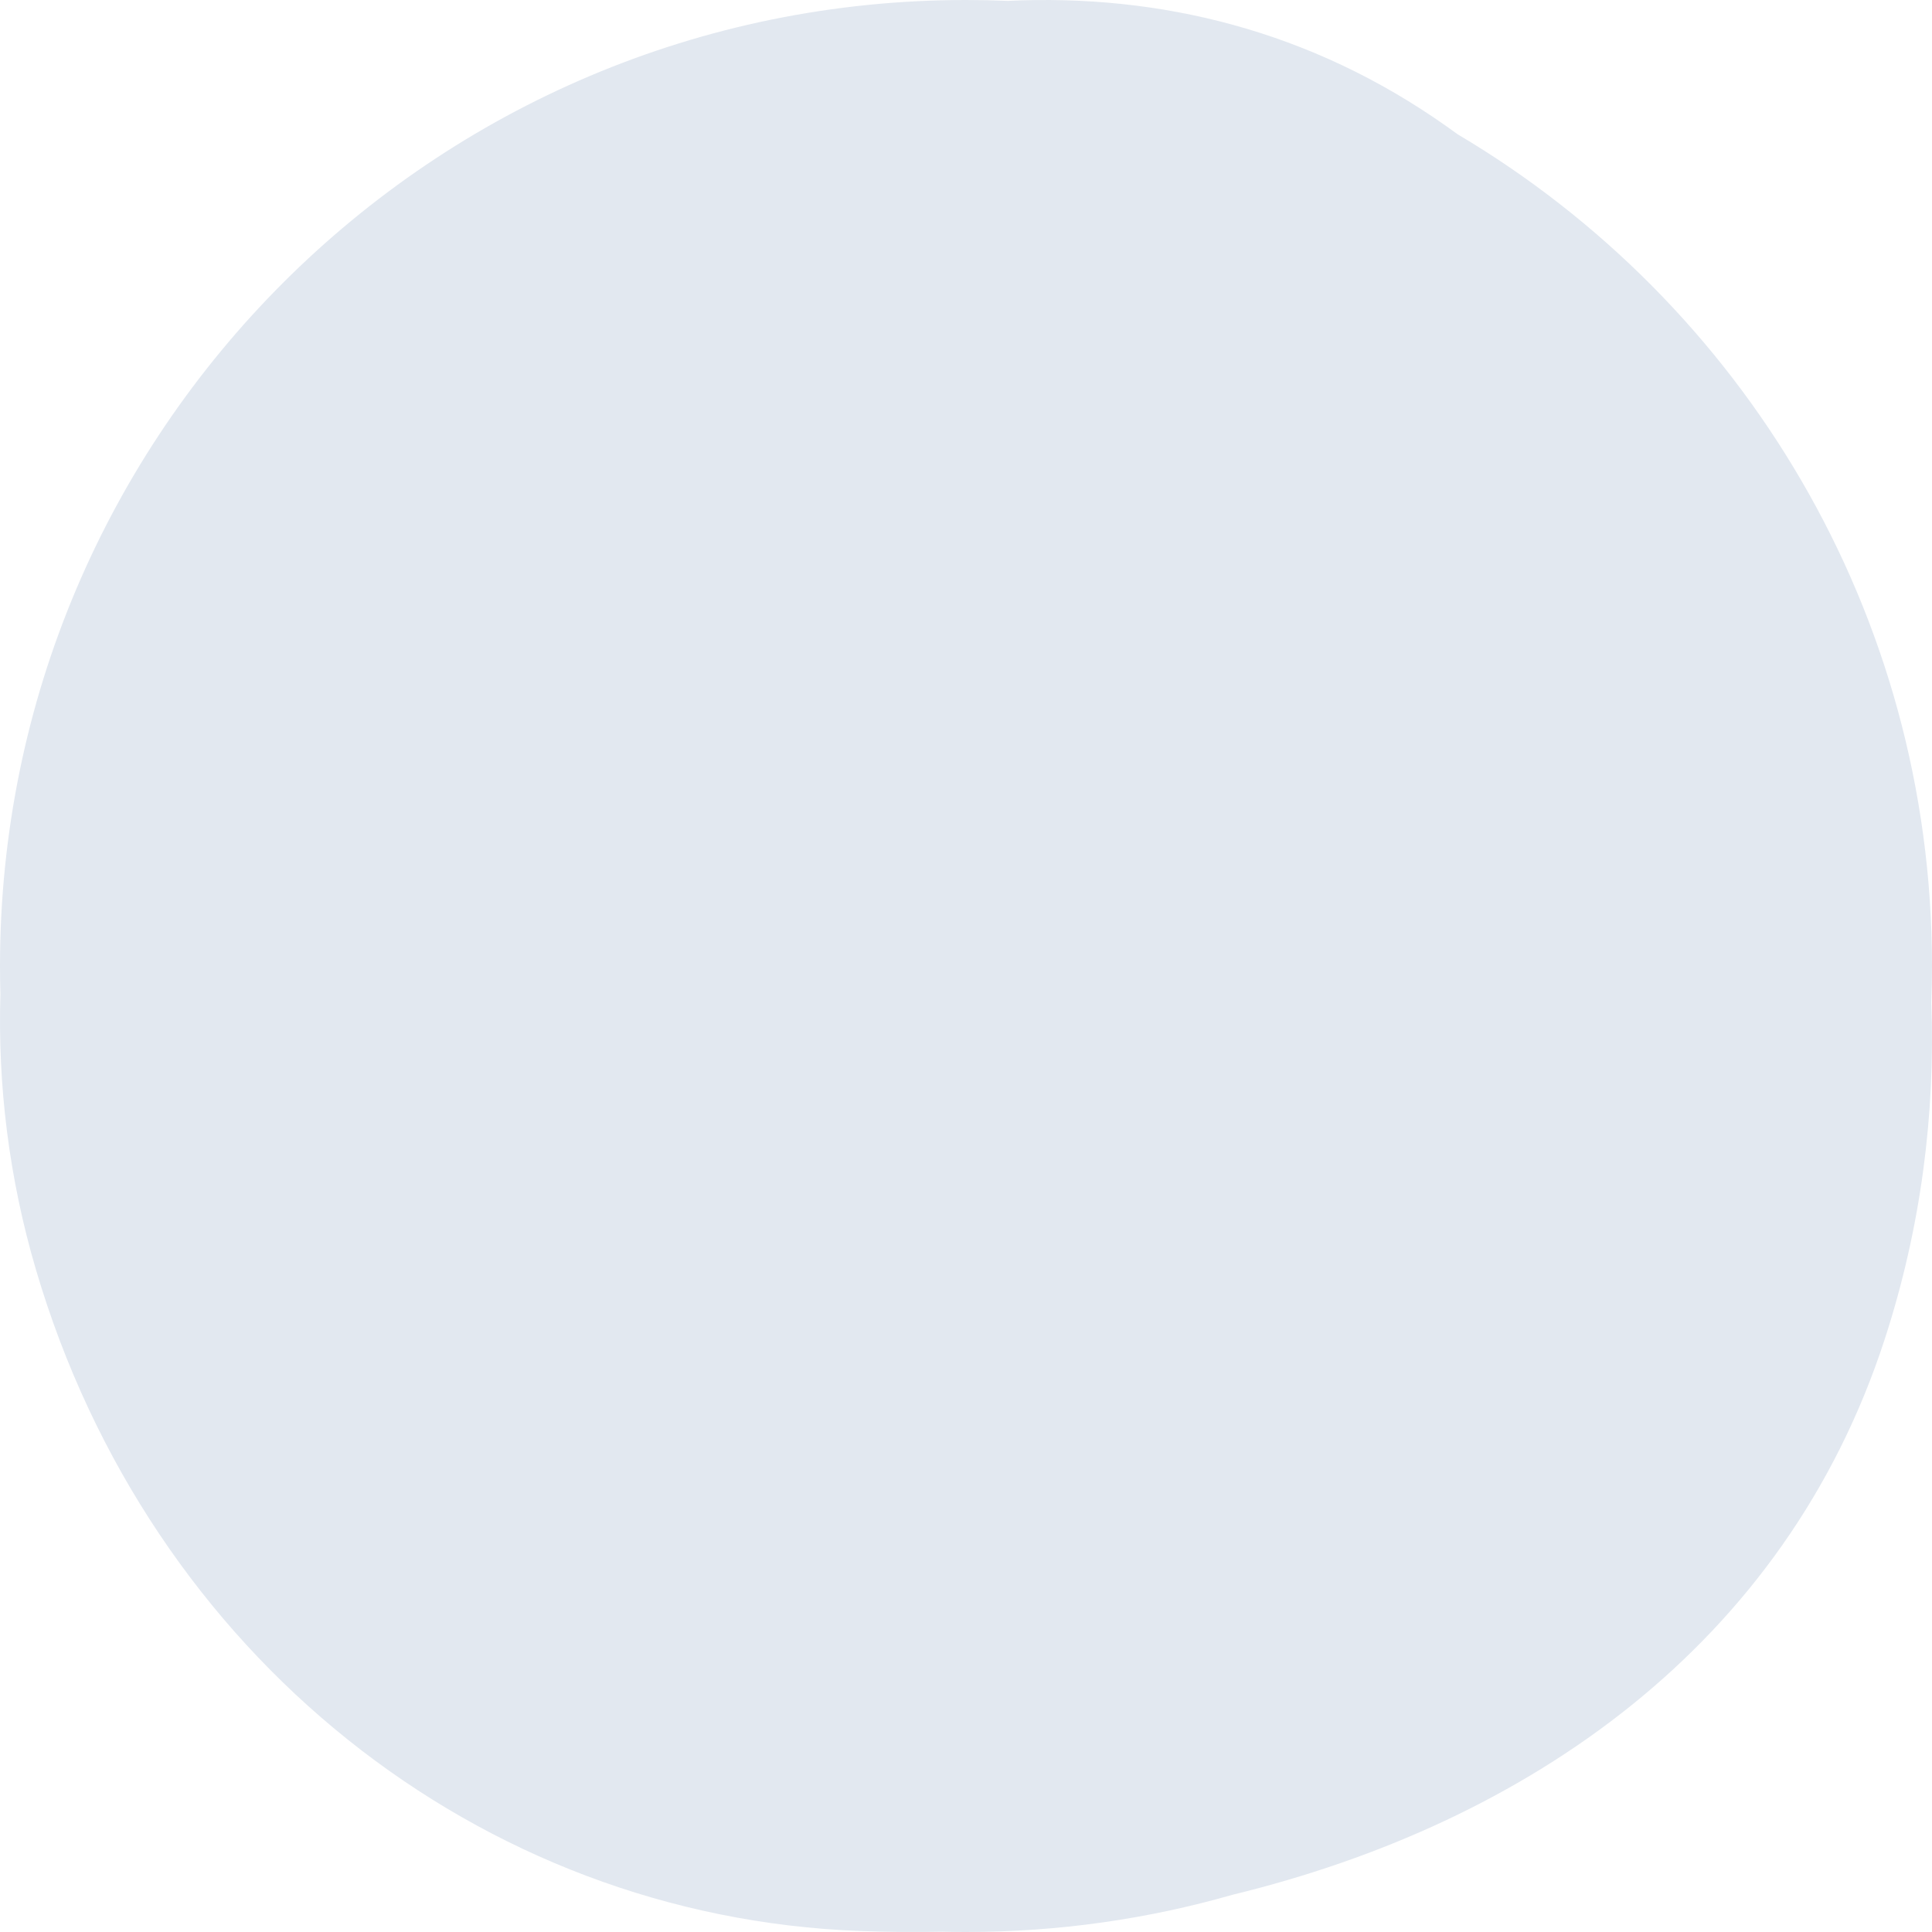 <svg width="160" height="160" viewBox="0 0 160 160" fill="none" xmlns="http://www.w3.org/2000/svg">
<path fill-rule="evenodd" clip-rule="evenodd" d="M78.031 159.976C78.686 159.992 79.342 160 80 160C87.654 160 95.057 158.925 102.066 156.918C126.48 150.987 147.835 136.278 156.085 110.907C159.076 101.709 160.284 92.299 159.944 83.009C159.981 82.011 160 81.007 160 80C160 50.688 144.235 25.057 120.721 11.125C120.413 10.901 120.104 10.68 119.793 10.46C108.576 2.532 96.088 -0.526 83.447 0.073C82.304 0.024 81.155 1.68181e-06 80 1.63133e-06C35.817 -2.9996e-07 -1.56562e-06 35.817 -3.49691e-06 80C-3.53081e-06 80.775 0.011 81.548 0.033 82.319C-0.193 89.872 0.739 97.551 2.976 105.146C12.389 137.11 39.711 158.732 71.194 159.916C73.467 160.001 75.748 160.022 78.031 159.976Z" fill="#E2E8F0"/>
</svg>
